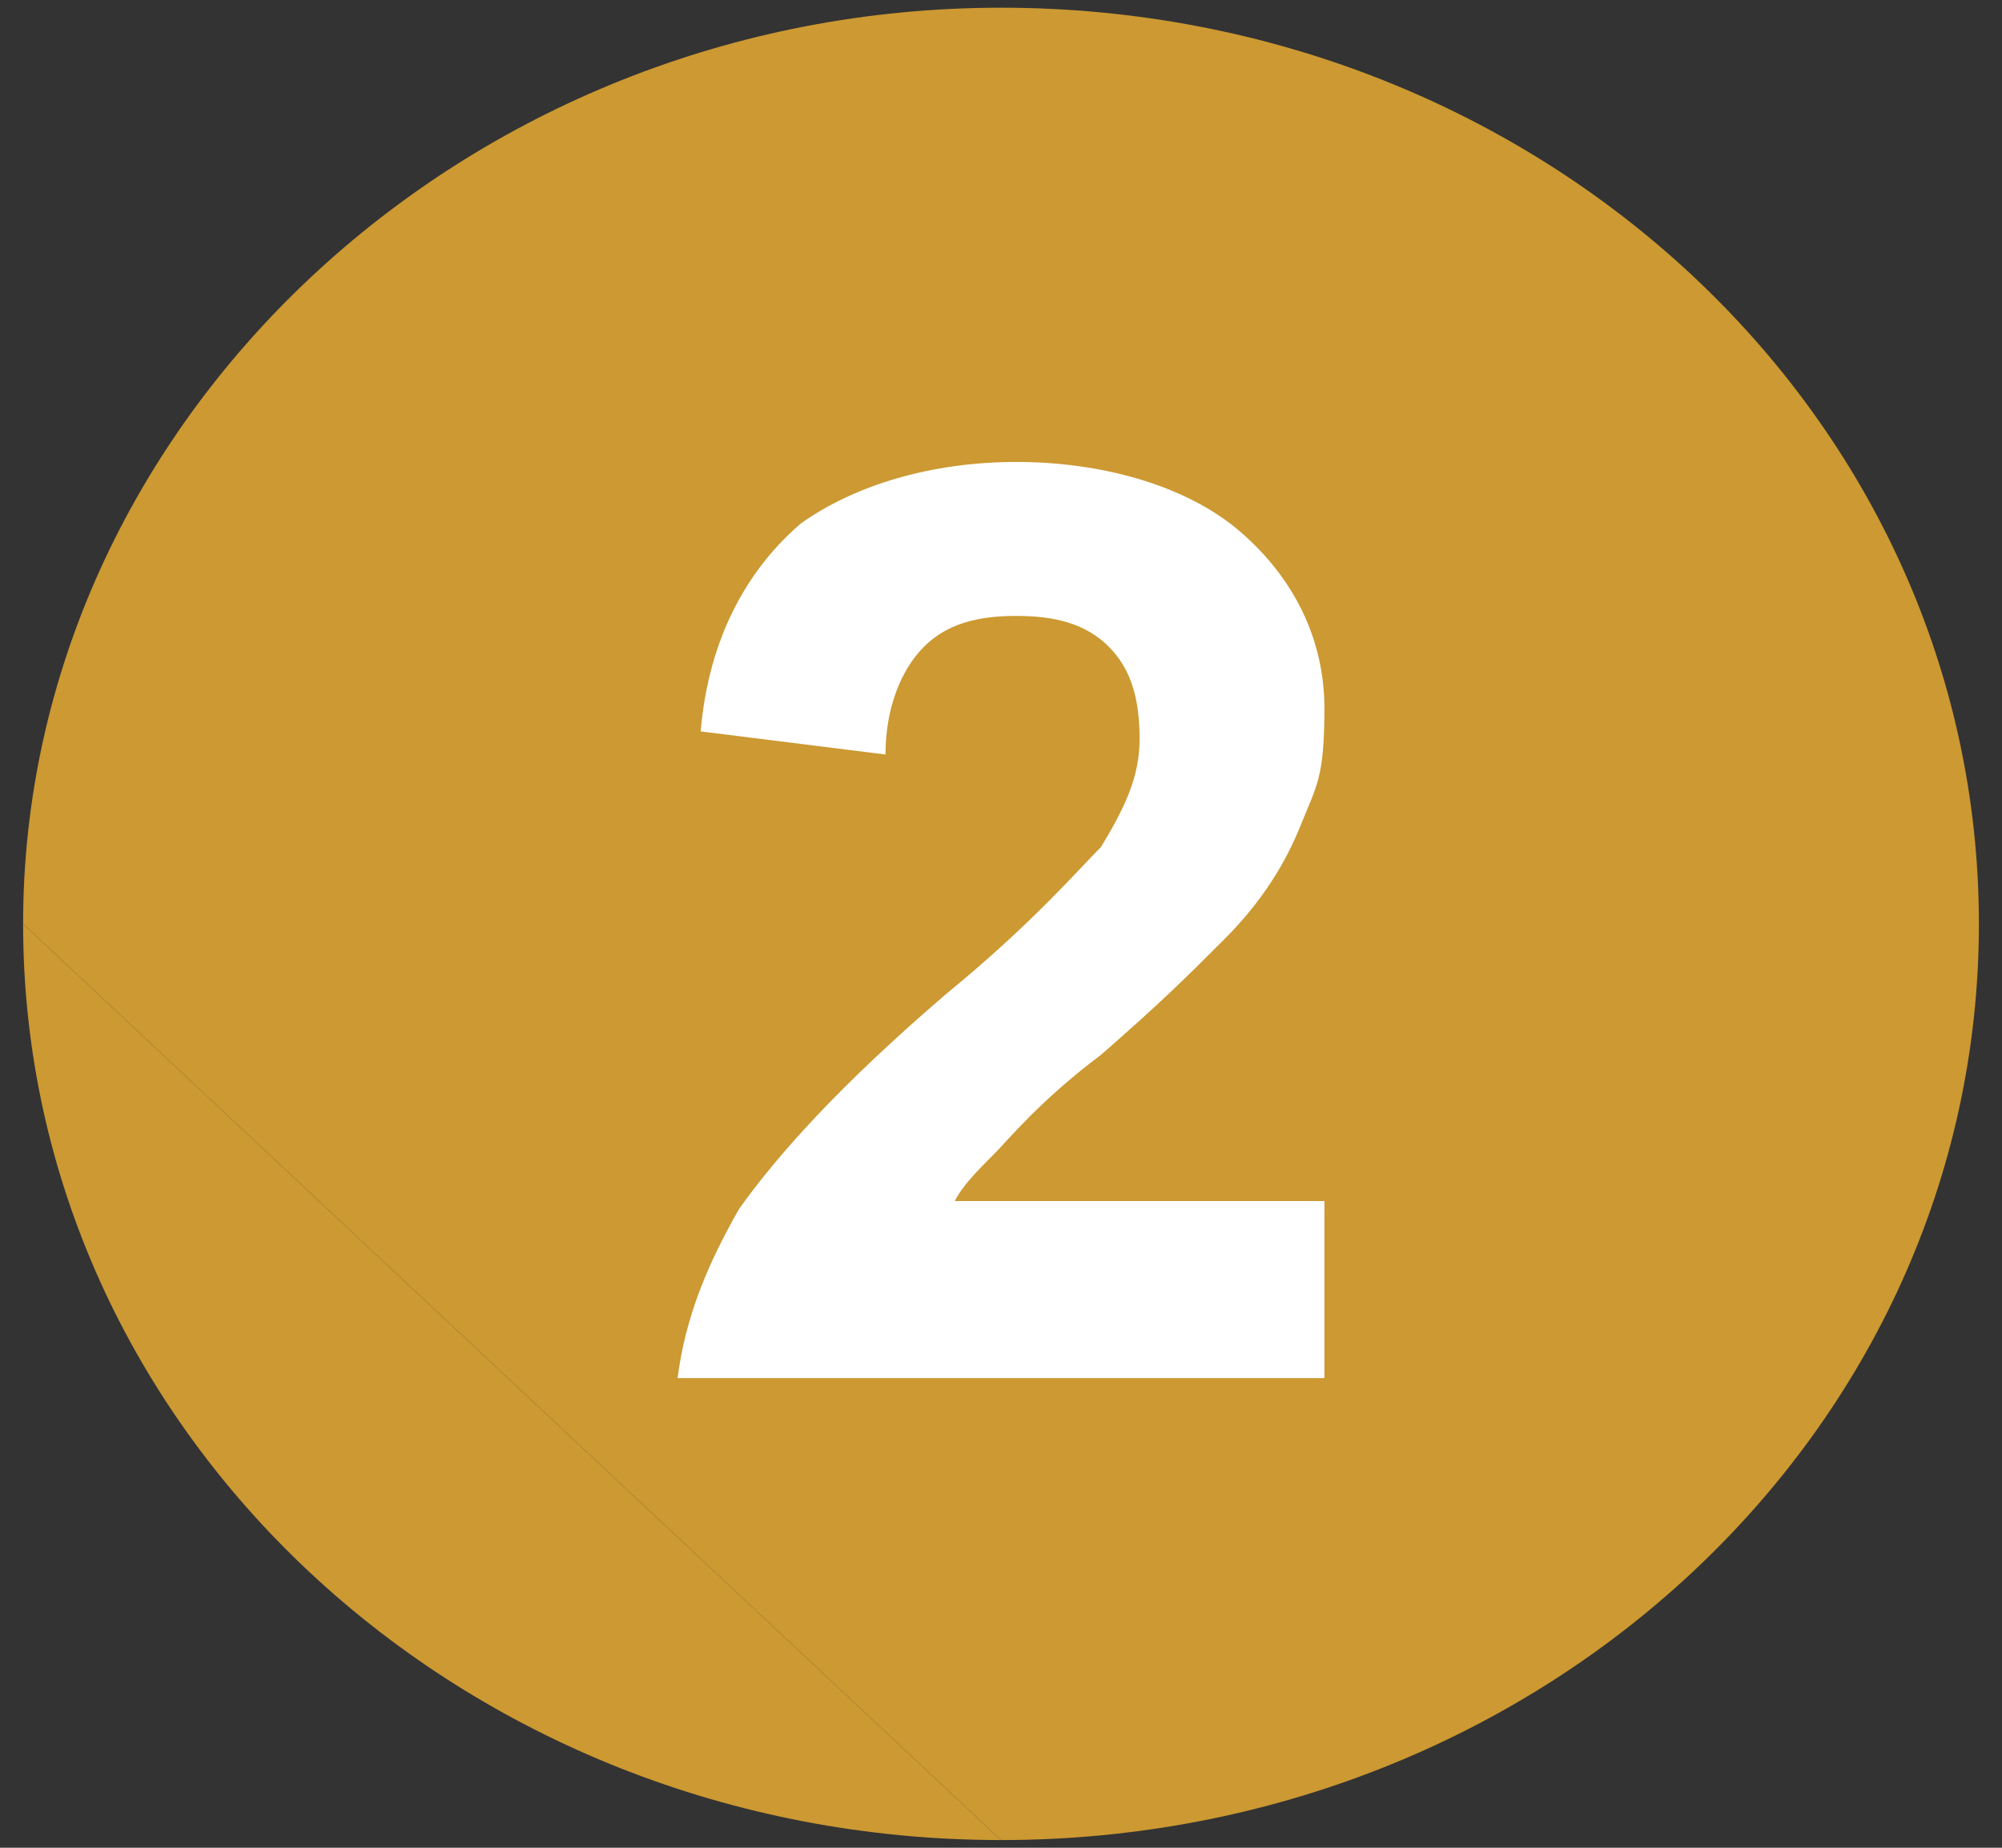 <?xml version="1.0" encoding="UTF-8"?>
<svg id="Ebene_1" xmlns="http://www.w3.org/2000/svg" version="1.1" viewBox="0 0 26 24">
  <rect x="0" y="0" width="26" height="24" fill="#333333" stroke="none"/>
  <!-- Generator: Adobe Illustrator 29.4.0, SVG Export Plug-In . SVG Version: 2.1.0 Build 152)  -->
  <defs>
    <style>
      .st0 {
        fill: #cc9932;
      }

      .st1 {
        fill: #fff;
      }
    </style>
  </defs>
  <g id="Ebene_11">
    <g id="Ebene_1-2">
      <path class="st0" d="M.3,12c0,6.6,5.7,11.9,12.7,11.9"/>
      <path class="st0" d="M13,23.9c7,0,12.7-5.3,12.7-11.9S20,.1,13,.1.3,5.5.3,12"/>
      <path class="st1" d="M17.2,15.8v2.1h-8.4c.1-.8.4-1.5.8-2.2.5-.7,1.3-1.6,2.7-2.8,1.1-.9,1.7-1.6,2-1.9.3-.5.5-.9.5-1.4s-.1-.9-.4-1.2c-.3-.3-.7-.4-1.2-.4s-.9.1-1.2.4c-.3.3-.5.8-.5,1.4l-2.4-.3c.1-1.2.6-2.1,1.3-2.7.7-.5,1.7-.8,2.8-.8s2.2.3,2.9.9c.7.6,1.1,1.4,1.1,2.3s-.1,1-.3,1.5c-.2.5-.5,1-1,1.5s-.8.8-1.6,1.5c-.8.6-1.2,1.1-1.4,1.3s-.4.4-.5.6h4.8s0,.2,0,.2Z"/>
    </g>
  </g>
</svg>